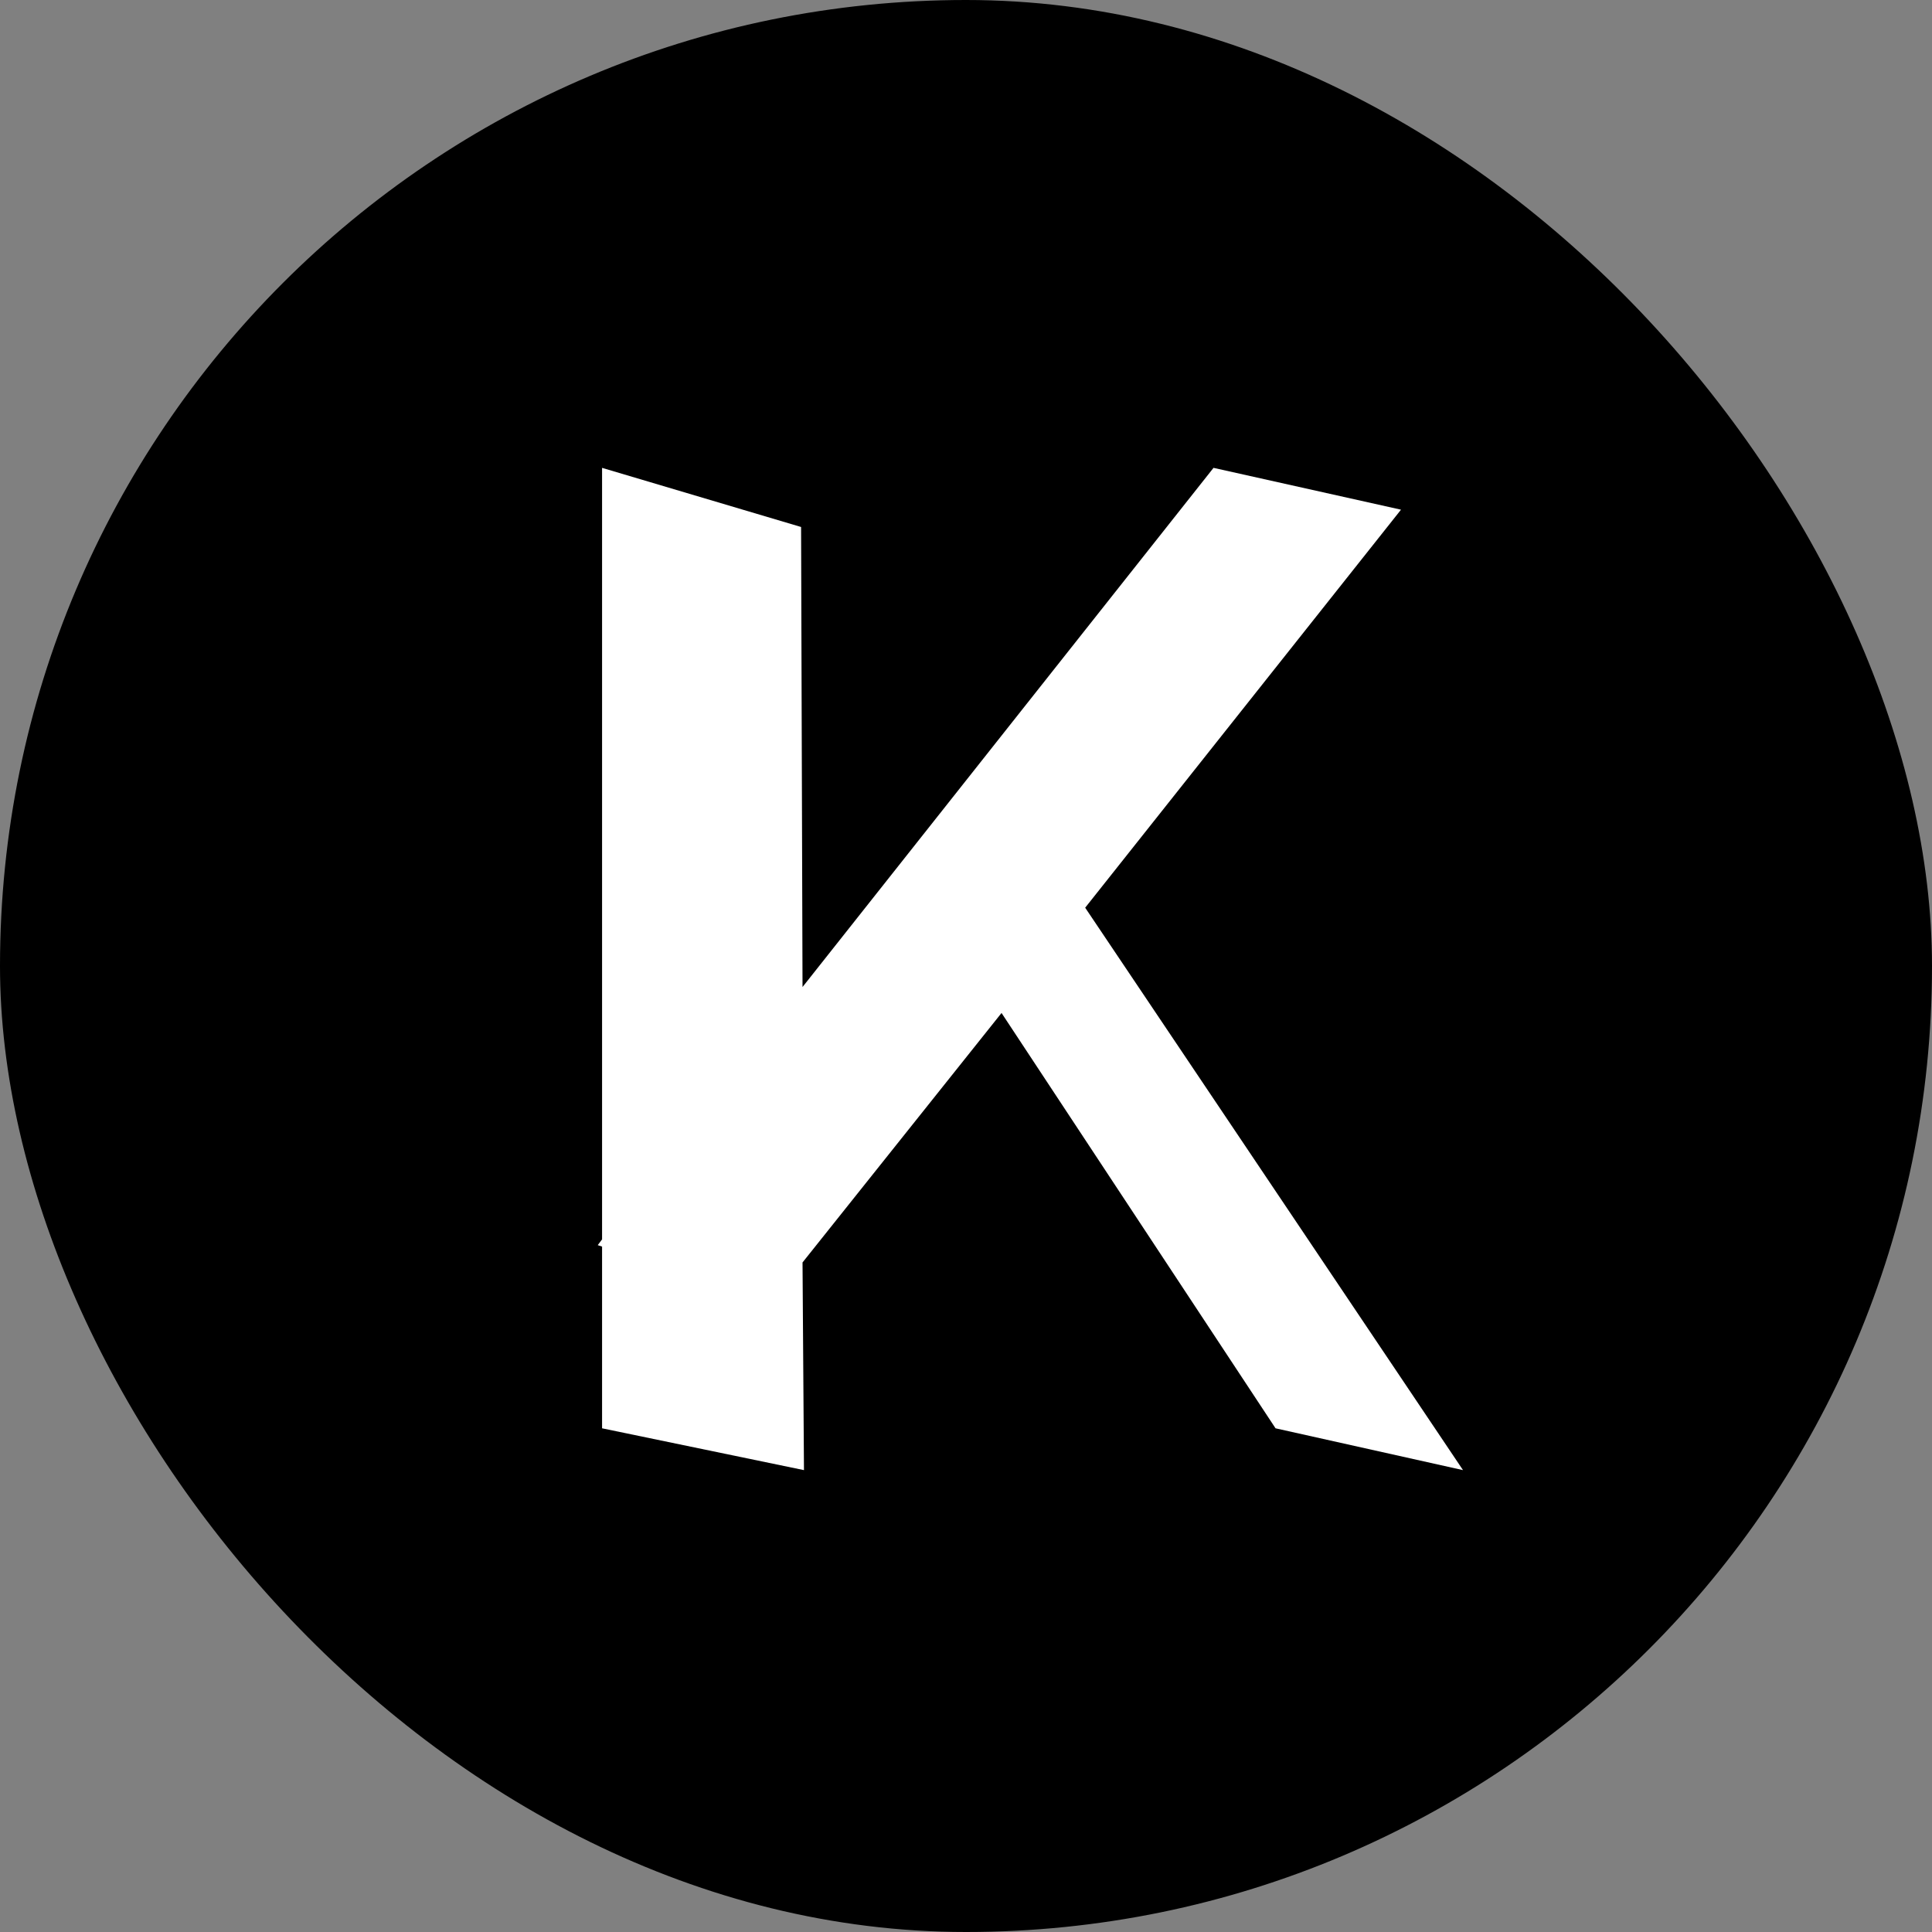 <svg width="280" height="280" viewBox="0 0 280 280" fill="none" xmlns="http://www.w3.org/2000/svg">
<rect x="0" y="0" width="280" height="280" fill="#808080" stroke="none"/>
<rect width="280" height="280" rx="140" fill="black"/>
<path d="M116.099 76.375L116.308 143.046L175.873 67.806L203.043 73.867L157.272 131.551L212.03 213.061L184.86 207L145.15 146.808L116.308 182.965L116.517 213.061L87.257 207V180.666L86.63 180.457L87.257 179.621V67.806L116.099 76.375Z" fill="white"/>
</svg>
